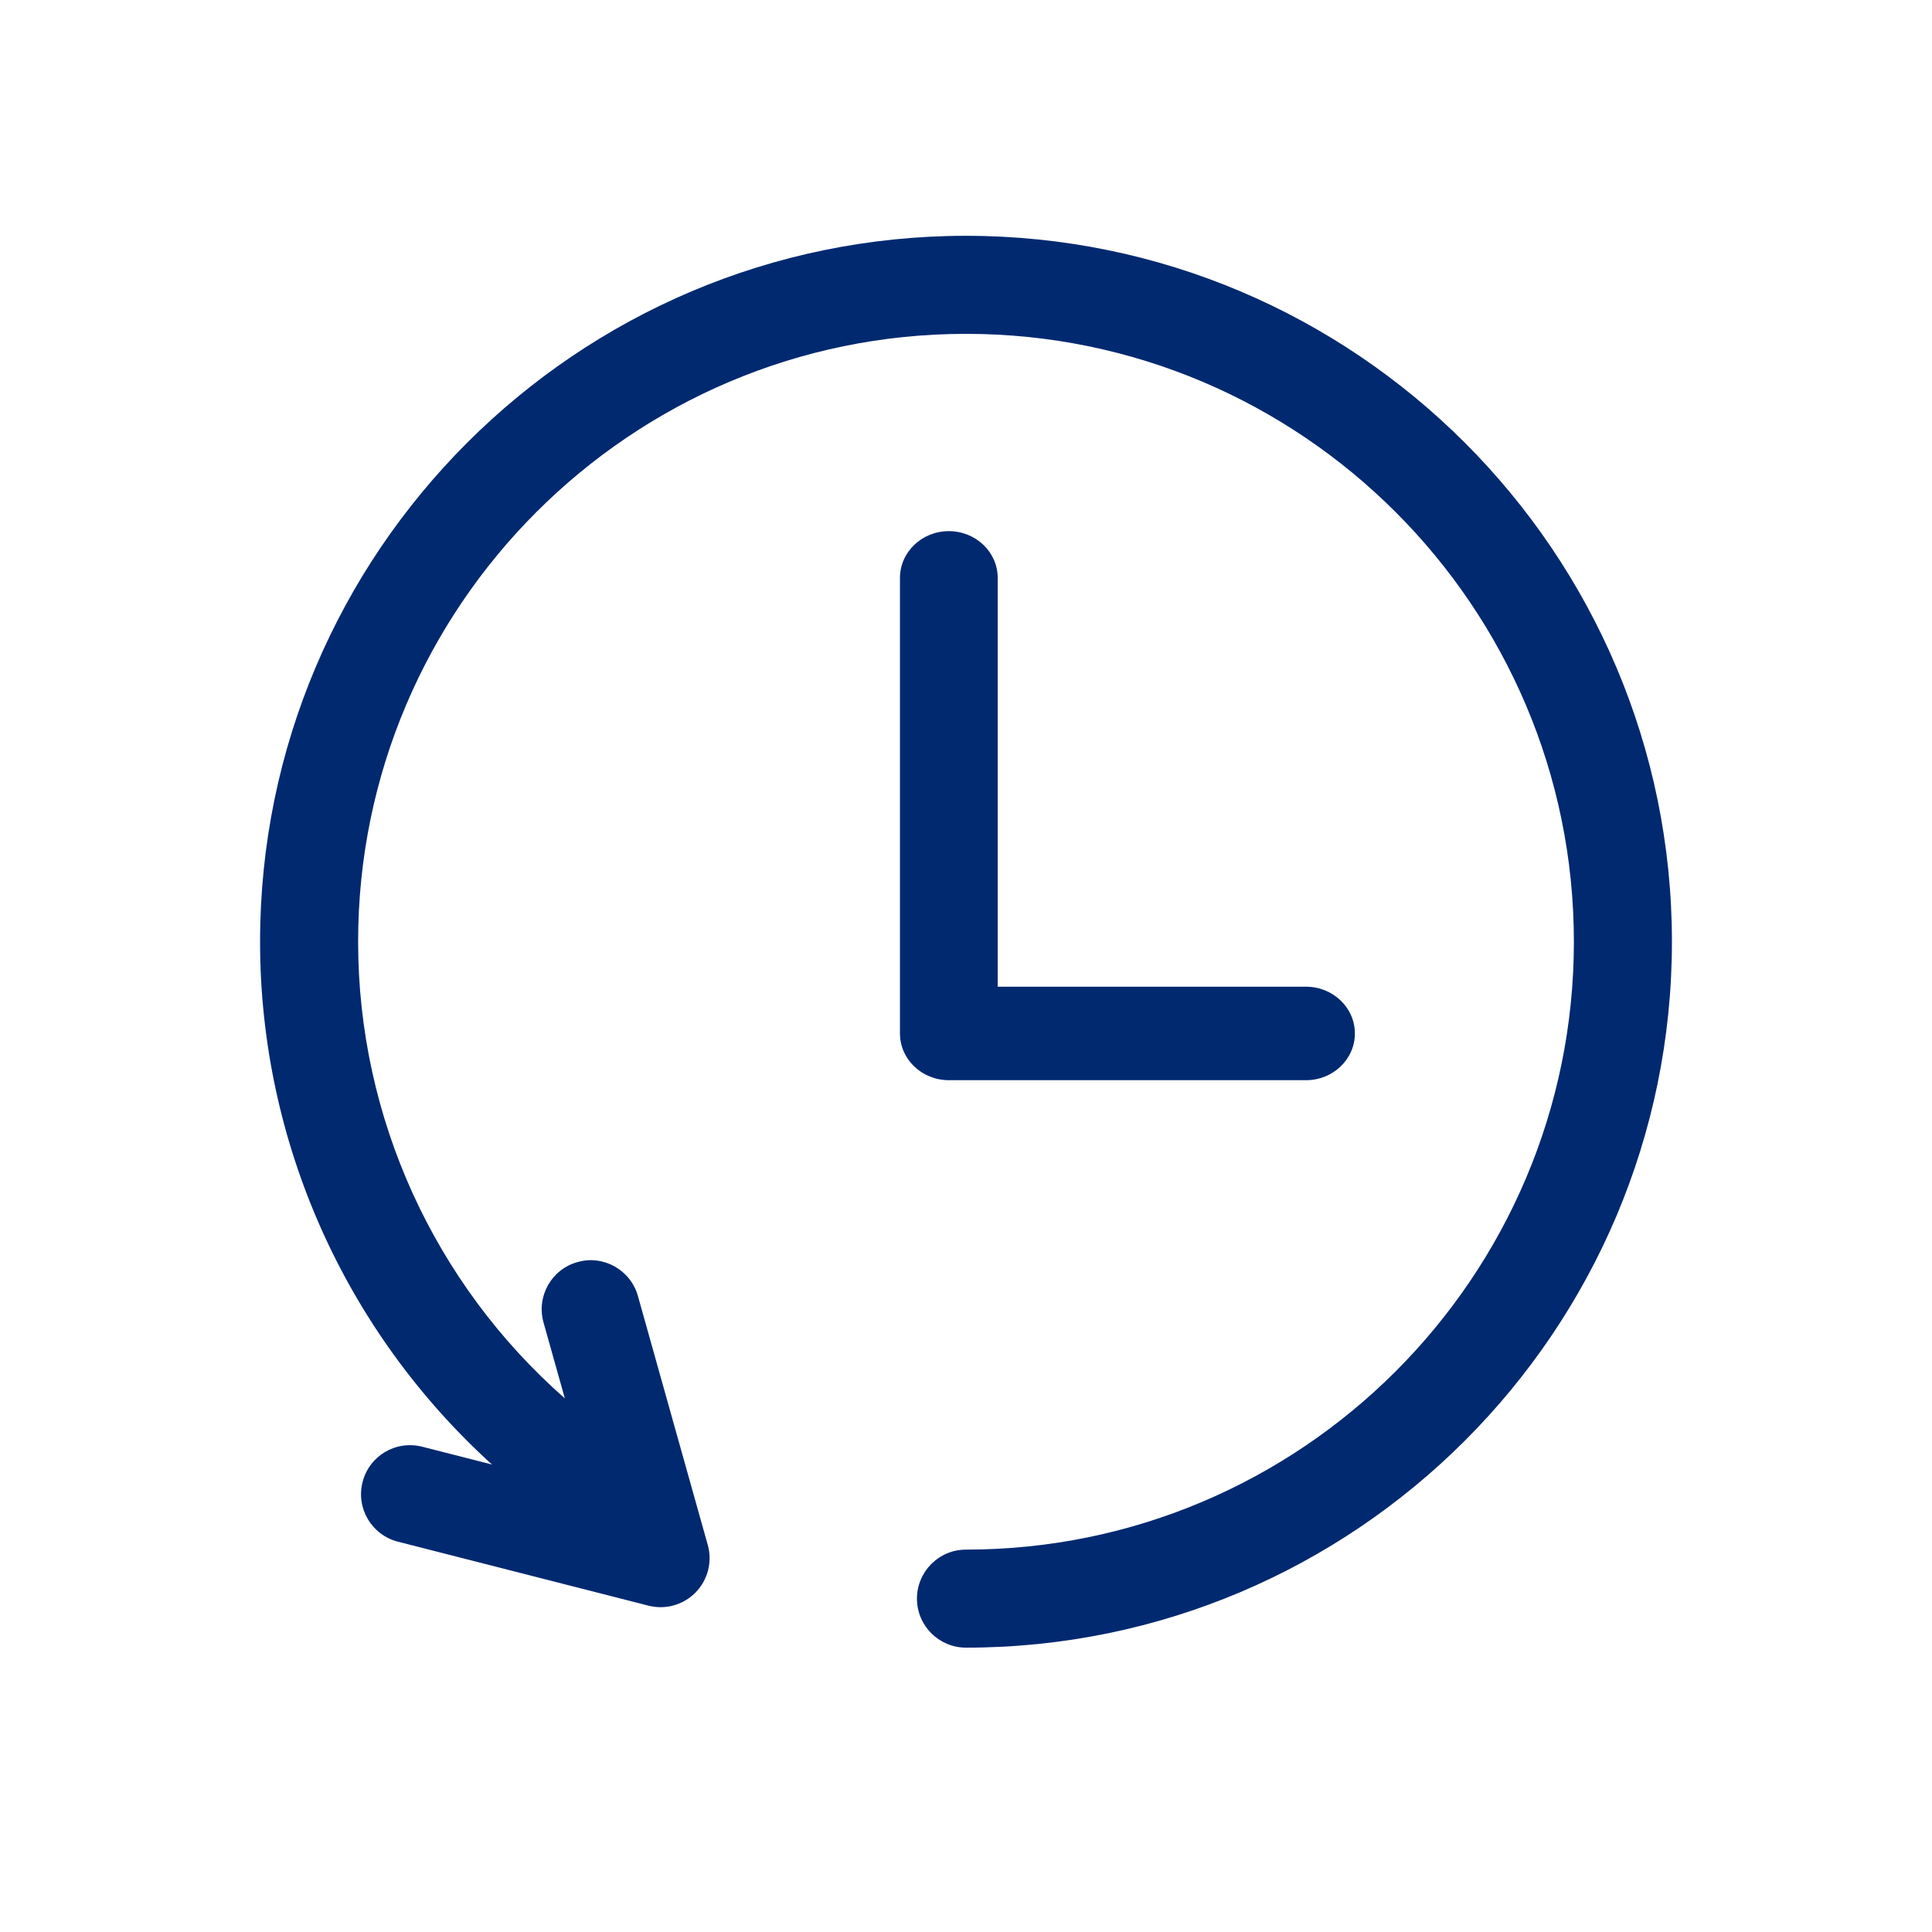 <svg width="39" height="39" viewBox="0 0 39 39" fill="none" xmlns="http://www.w3.org/2000/svg">
<path fill-rule="evenodd" clip-rule="evenodd" d="M5.25 19.01C5.25 11.153 11.643 4.76 19.5 4.76C27.357 4.76 33.75 11.153 33.75 19.01C33.75 26.867 27.357 33.26 19.5 33.26C18.954 33.26 18.51 32.817 18.51 32.271C18.51 31.724 18.954 31.281 19.5 31.281C26.266 31.281 31.771 25.777 31.771 19.01C31.771 12.244 26.266 6.739 19.5 6.739C12.734 6.739 7.229 12.244 7.229 19.01C7.229 22.562 8.767 25.912 11.402 28.228L10.972 26.697C10.824 26.17 11.13 25.624 11.657 25.477C12.181 25.326 12.729 25.635 12.877 26.161L14.287 31.186C14.383 31.526 14.289 31.892 14.042 32.145C13.854 32.338 13.597 32.443 13.335 32.443C13.252 32.443 13.171 32.433 13.089 32.412L8.033 31.121C7.503 30.986 7.183 30.447 7.319 29.917C7.454 29.387 7.989 29.069 8.523 29.204L9.931 29.563C6.973 26.879 5.25 23.059 5.25 19.01ZM19.153 21.805H26.364C26.908 21.805 27.35 21.383 27.35 20.862C27.35 20.341 26.908 19.918 26.364 19.918H20.14V11.666C20.14 11.145 19.699 10.722 19.153 10.722C18.609 10.722 18.167 11.145 18.167 11.666V20.862C18.167 21.383 18.609 21.805 19.153 21.805Z" fill="#002970"/>
</svg>
